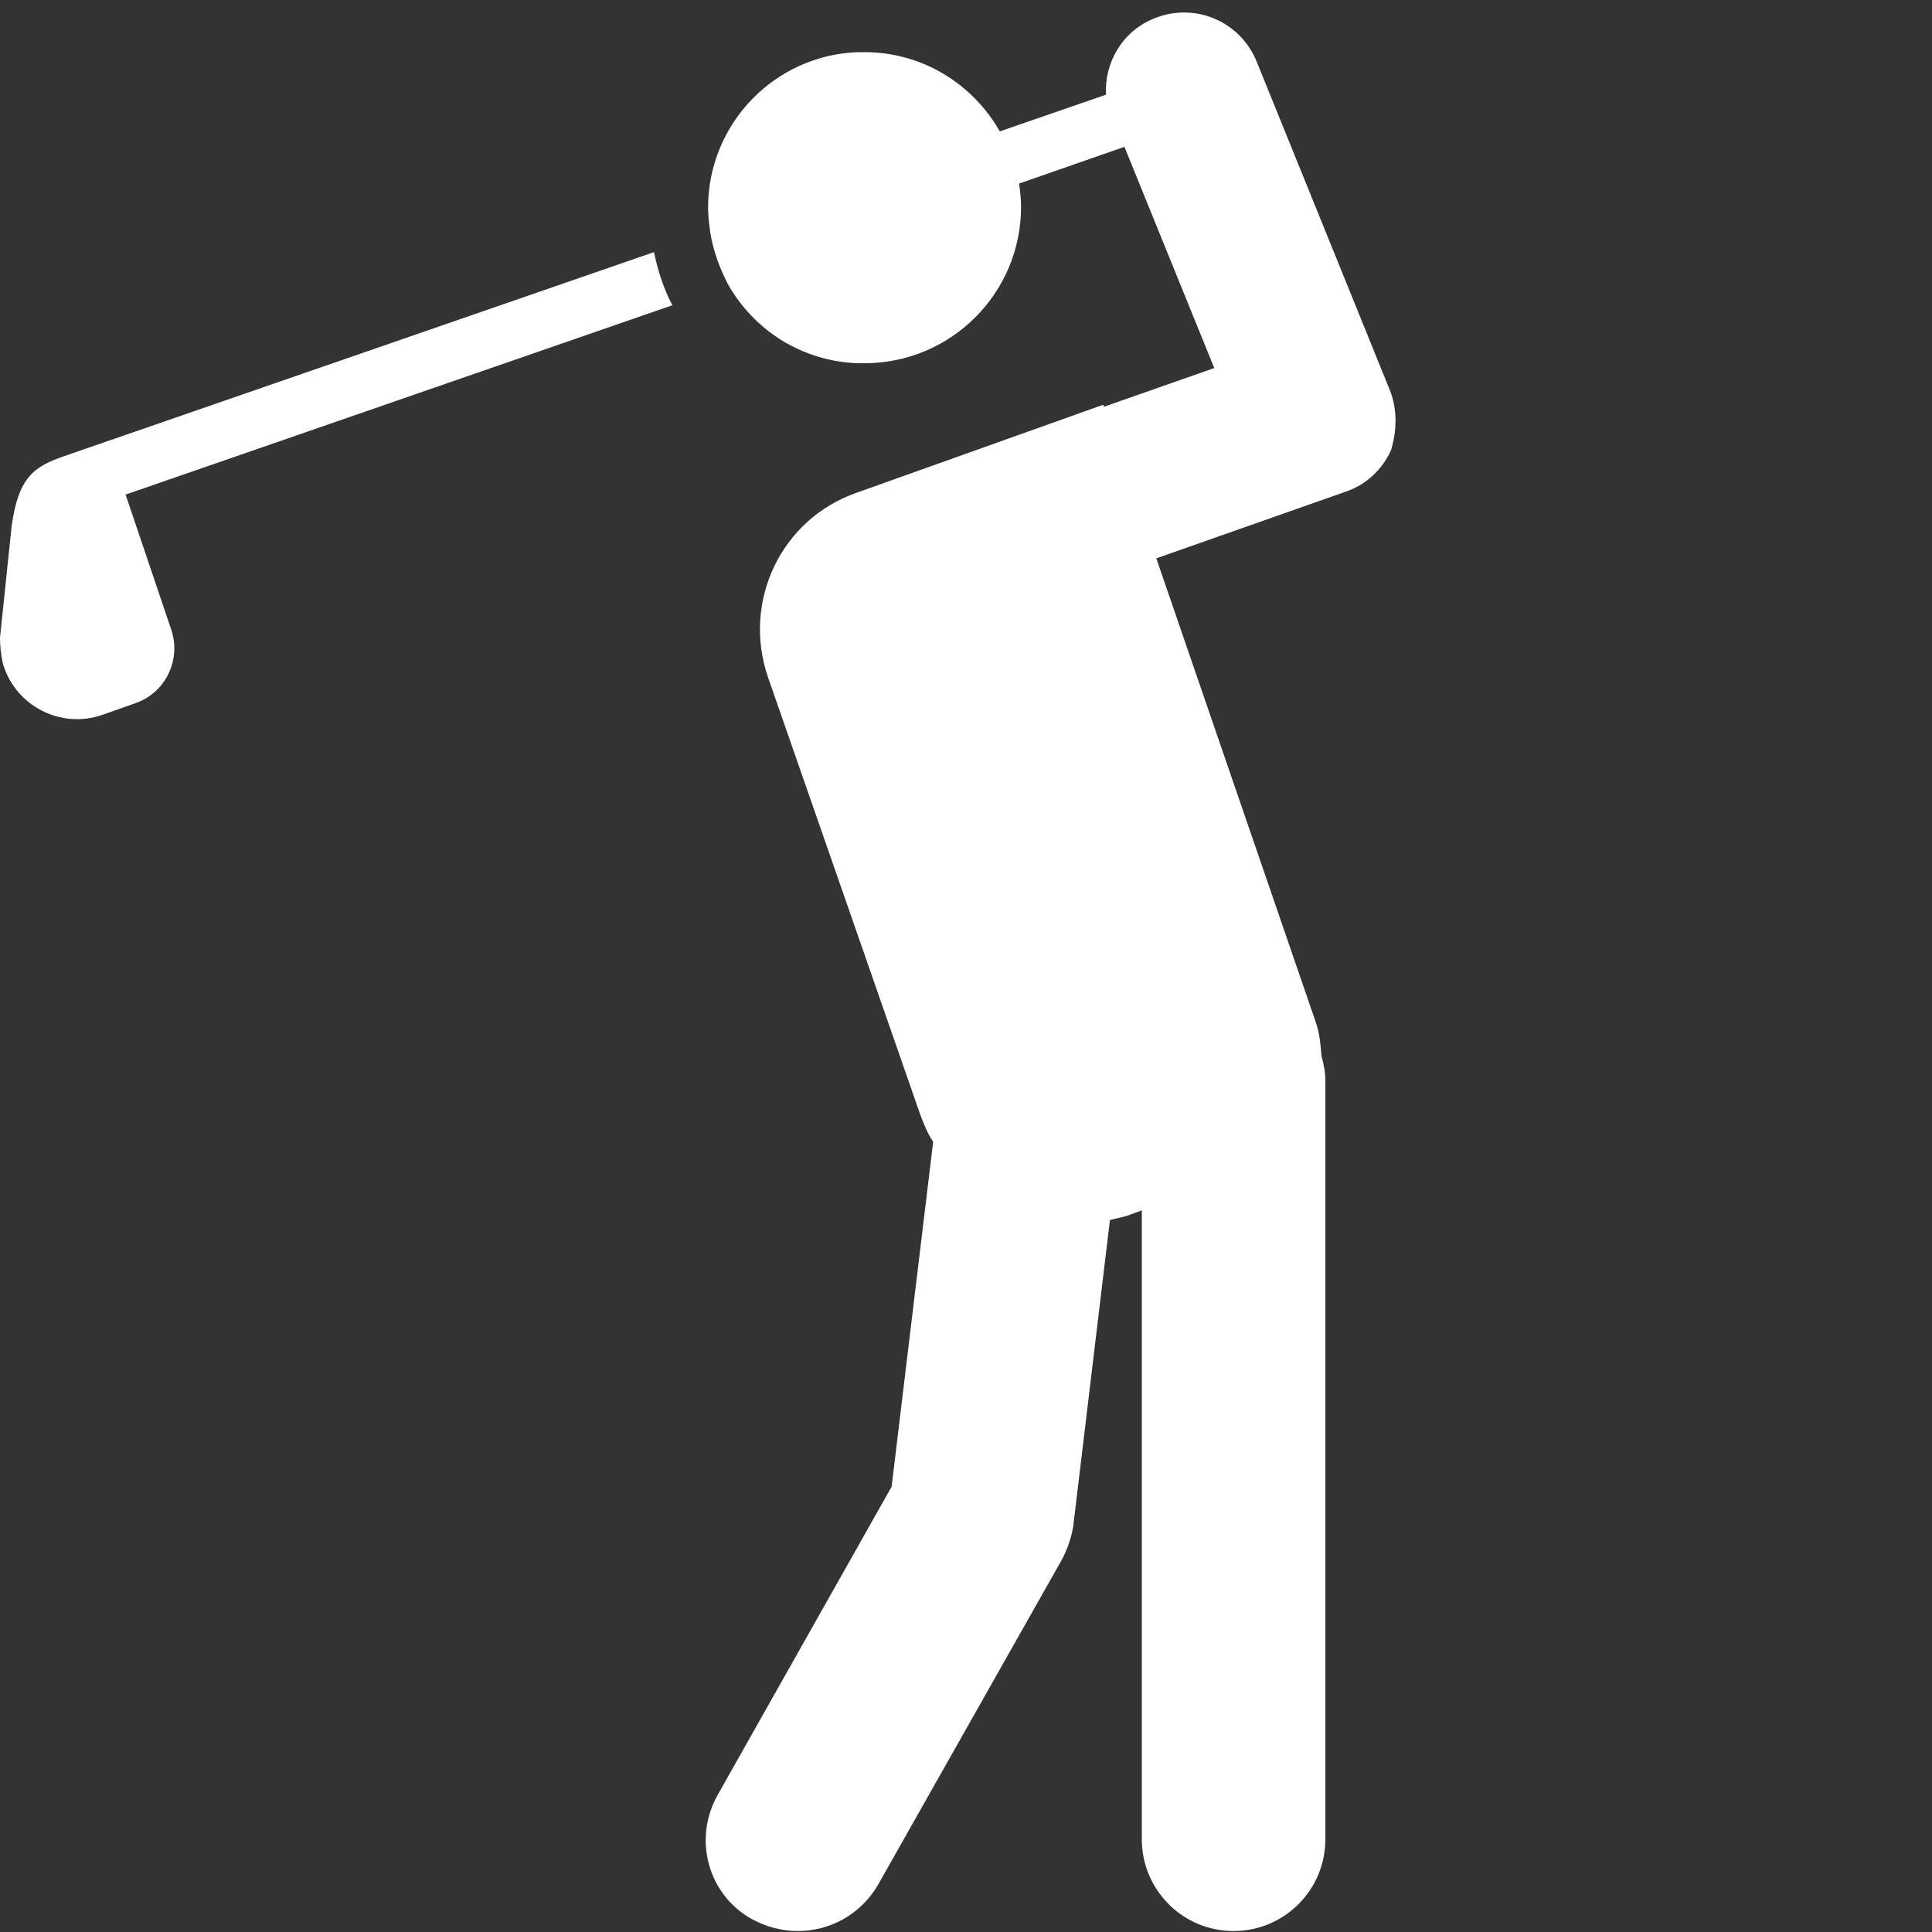 <?xml version="1.0" encoding="utf-8"?>
<!-- Generator: Adobe Illustrator 21.0.0, SVG Export Plug-In . SVG Version: 6.00 Build 0)  -->
<svg version="1.1" id="Layer_1" xmlns="http://www.w3.org/2000/svg" xmlns:xlink="http://www.w3.org/1999/xlink" x="0px" y="0px"
	 viewBox="0 0 200 200" style="enable-background:new 0 0 200 200;" xml:space="preserve">
<rect x="0" y="0" width="200" height="200" fill="#333333" stroke="none"/>
<style type="text/css">
	.st0{fill:#FFFFFF;}
</style>
<g>
	<path class="st0" d="M67.7,26.1L6.7,47.2c-3.2,1.1-4.8,2.2-5.5,7.3L0,66c0,0.9,0.1,1.8,0.3,2.7c1.3,4.4,6,6.8,10.3,5.3l3.4-1.2
		c3.2-1.1,4.8-4.6,3.7-7.7L13,51.2l56.6-19.6C68.7,29.9,68.1,28,67.7,26.1z"/>
	<path class="st0" d="M143.8,40.2L130.1,6.4c-1.7-4.2-6.4-6.2-10.6-4.5c-3.3,1.3-5.2,4.6-5,7.9l-11,3.8c-2.8-4.9-8-8.2-14-8.2
		c-0.2,0-0.4,0-0.7,0c-8.6,0.3-15.5,7.4-15.5,16.1c0,0.8,0.1,1.6,0.2,2.4c0.3,2,1,3.9,1.9,5.6c2.7,4.7,7.6,7.9,13.4,8.1
		c0.2,0,0.4,0,0.7,0c8.9,0,16.2-7.2,16.2-16.2c0-0.8-0.1-1.6-0.2-2.4l10.9-3.8l9.3,22.9l-11.4,4l-0.1-0.2L88.7,51
		c-7.8,2.7-11.9,11.2-9.2,19.1l15.7,45.1c0.4,1.1,0.8,2.1,1.4,3l-4.3,35.7l-18,31.9c-2.6,4.6-1,10.4,3.6,12.9
		c1.5,0.8,3.1,1.2,4.7,1.2c3.3,0,6.5-1.7,8.3-4.8l19-33.6c0.6-1.1,1-2.3,1.2-3.5l3.8-31.7c0.7-0.2,1.5-0.3,2.2-0.6l1.1-0.4v65.1
		c0,5.2,4.2,9.5,9.5,9.5c5.2,0,9.5-4.2,9.5-9.5v-78.6c0-0.9-0.2-1.7-0.4-2.5c-0.1-1.2-0.2-2.4-0.6-3.5l-16.5-48l19.6-6.9
		c2.1-0.7,3.8-2.3,4.7-4.3C144.6,44.6,144.7,42.3,143.8,40.2z"/>
</g>
<g>
</g>
<g>
</g>
<g>
</g>
<g>
</g>
<g>
</g>
<g>
</g>
</svg>
